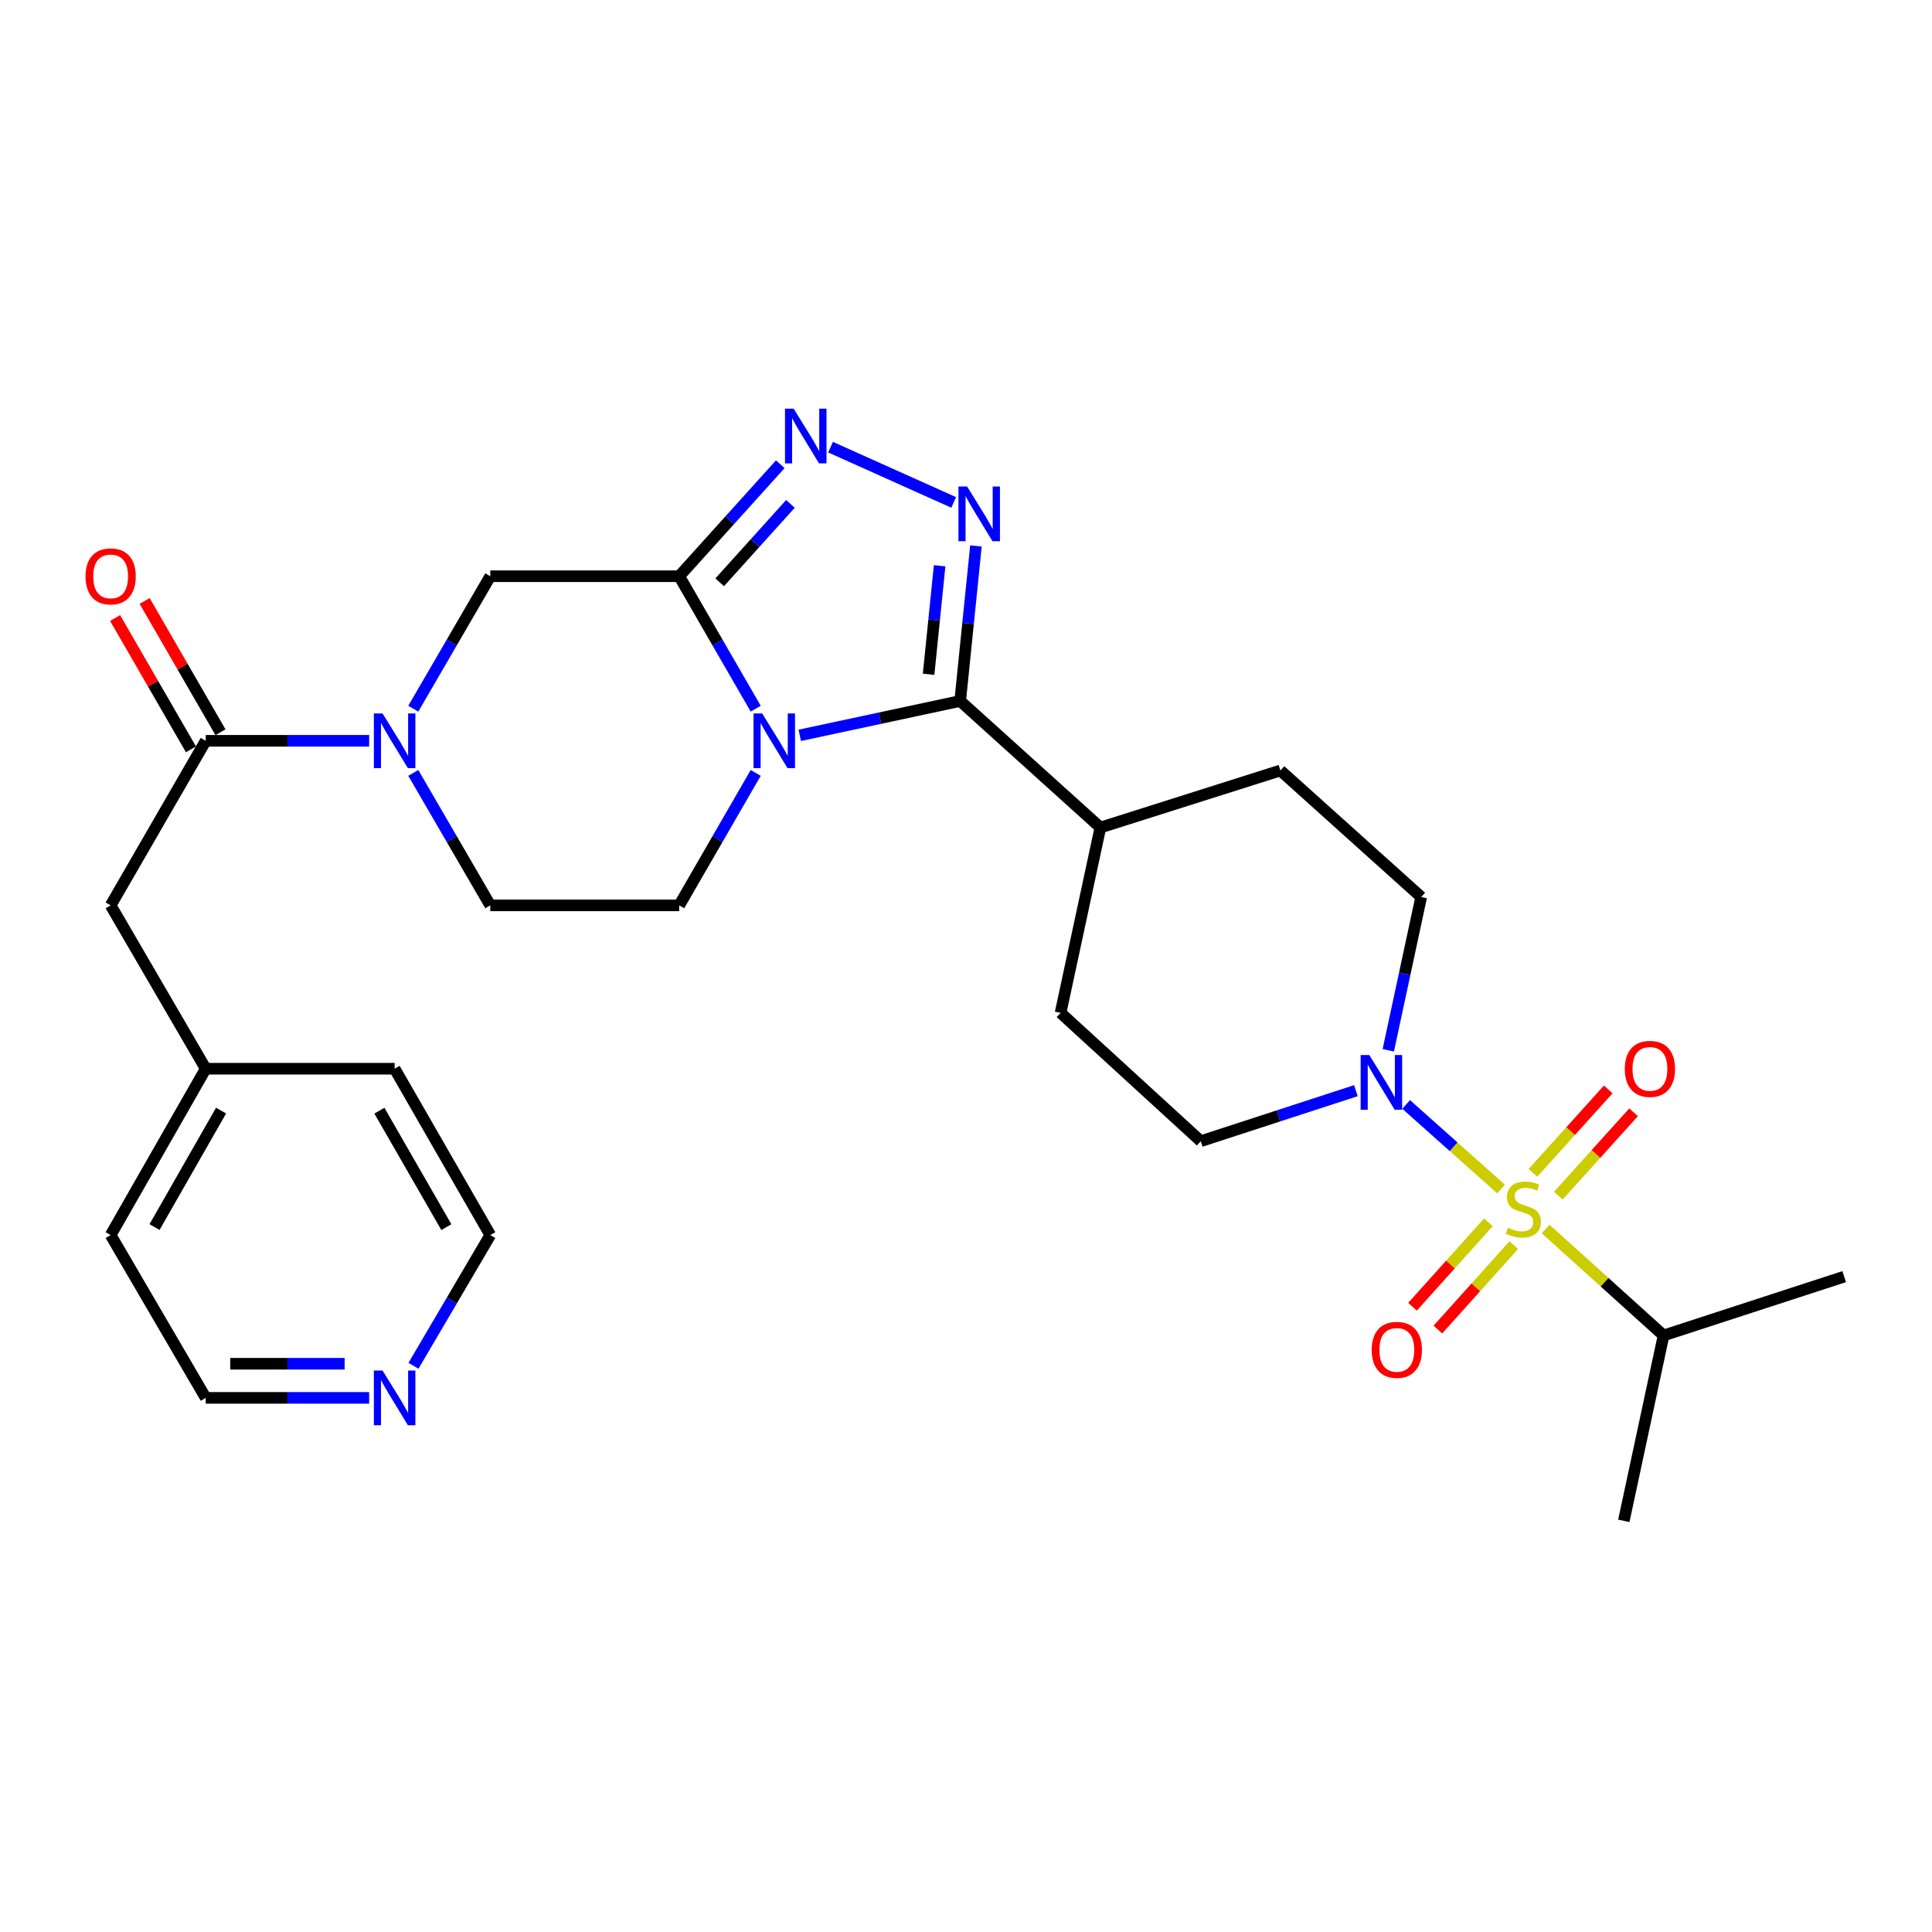 <?xml version='1.0' encoding='iso-8859-1'?>
<svg version='1.1' baseProfile='full'
              xmlns='http://www.w3.org/2000/svg'
                      xmlns:rdkit='http://www.rdkit.org/xml'
                      xmlns:xlink='http://www.w3.org/1999/xlink'
                  xml:space='preserve'
width='1000px' height='1000px' viewBox='0 0 1000 1000'>
<!-- END OF HEADER -->
<rect style='opacity:1.0;fill:#FFFFFF;stroke:none' width='1000' height='1000' x='0' y='0'> </rect>
<path class='bond-1' d='M 391.157,366.817 L 371.354,332.535' style='fill:none;fill-rule:evenodd;stroke:#0000FF;stroke-width:6px;stroke-linecap:butt;stroke-linejoin:miter;stroke-opacity:1' />
<path class='bond-1' d='M 371.354,332.535 L 351.551,298.252' style='fill:none;fill-rule:evenodd;stroke:#000000;stroke-width:6px;stroke-linecap:butt;stroke-linejoin:miter;stroke-opacity:1' />
<path class='bond-2' d='M 413.957,380.61 L 455.473,371.721' style='fill:none;fill-rule:evenodd;stroke:#0000FF;stroke-width:6px;stroke-linecap:butt;stroke-linejoin:miter;stroke-opacity:1' />
<path class='bond-2' d='M 455.473,371.721 L 496.989,362.832' style='fill:none;fill-rule:evenodd;stroke:#000000;stroke-width:6px;stroke-linecap:butt;stroke-linejoin:miter;stroke-opacity:1' />
<path class='bond-9' d='M 391.157,400.056 L 371.354,434.339' style='fill:none;fill-rule:evenodd;stroke:#0000FF;stroke-width:6px;stroke-linecap:butt;stroke-linejoin:miter;stroke-opacity:1' />
<path class='bond-9' d='M 371.354,434.339 L 351.551,468.621' style='fill:none;fill-rule:evenodd;stroke:#000000;stroke-width:6px;stroke-linecap:butt;stroke-linejoin:miter;stroke-opacity:1' />
<path class='bond-0' d='M 776.952,615.448 L 752.385,593.551' style='fill:none;fill-rule:evenodd;stroke:#CCCC00;stroke-width:6px;stroke-linecap:butt;stroke-linejoin:miter;stroke-opacity:1' />
<path class='bond-0' d='M 752.385,593.551 L 727.819,571.654' style='fill:none;fill-rule:evenodd;stroke:#0000FF;stroke-width:6px;stroke-linecap:butt;stroke-linejoin:miter;stroke-opacity:1' />
<path class='bond-10' d='M 770.396,632.658 L 750.753,654.511' style='fill:none;fill-rule:evenodd;stroke:#CCCC00;stroke-width:6px;stroke-linecap:butt;stroke-linejoin:miter;stroke-opacity:1' />
<path class='bond-10' d='M 750.753,654.511 L 731.11,676.364' style='fill:none;fill-rule:evenodd;stroke:#FF0000;stroke-width:6px;stroke-linecap:butt;stroke-linejoin:miter;stroke-opacity:1' />
<path class='bond-10' d='M 783.531,644.465 L 763.888,666.318' style='fill:none;fill-rule:evenodd;stroke:#CCCC00;stroke-width:6px;stroke-linecap:butt;stroke-linejoin:miter;stroke-opacity:1' />
<path class='bond-10' d='M 763.888,666.318 L 744.244,688.171' style='fill:none;fill-rule:evenodd;stroke:#FF0000;stroke-width:6px;stroke-linecap:butt;stroke-linejoin:miter;stroke-opacity:1' />
<path class='bond-11' d='M 806.572,618.885 L 826.054,597.302' style='fill:none;fill-rule:evenodd;stroke:#CCCC00;stroke-width:6px;stroke-linecap:butt;stroke-linejoin:miter;stroke-opacity:1' />
<path class='bond-11' d='M 826.054,597.302 L 845.537,575.718' style='fill:none;fill-rule:evenodd;stroke:#FF0000;stroke-width:6px;stroke-linecap:butt;stroke-linejoin:miter;stroke-opacity:1' />
<path class='bond-11' d='M 793.462,607.051 L 812.944,585.468' style='fill:none;fill-rule:evenodd;stroke:#CCCC00;stroke-width:6px;stroke-linecap:butt;stroke-linejoin:miter;stroke-opacity:1' />
<path class='bond-11' d='M 812.944,585.468 L 832.427,563.884' style='fill:none;fill-rule:evenodd;stroke:#FF0000;stroke-width:6px;stroke-linecap:butt;stroke-linejoin:miter;stroke-opacity:1' />
<path class='bond-14' d='M 800.017,636.135 L 830.539,663.682' style='fill:none;fill-rule:evenodd;stroke:#CCCC00;stroke-width:6px;stroke-linecap:butt;stroke-linejoin:miter;stroke-opacity:1' />
<path class='bond-14' d='M 830.539,663.682 L 861.06,691.228' style='fill:none;fill-rule:evenodd;stroke:#000000;stroke-width:6px;stroke-linecap:butt;stroke-linejoin:miter;stroke-opacity:1' />
<path class='bond-4' d='M 351.551,298.252 L 377.711,269.271' style='fill:none;fill-rule:evenodd;stroke:#000000;stroke-width:6px;stroke-linecap:butt;stroke-linejoin:miter;stroke-opacity:1' />
<path class='bond-4' d='M 377.711,269.271 L 403.87,240.291' style='fill:none;fill-rule:evenodd;stroke:#0000FF;stroke-width:6px;stroke-linecap:butt;stroke-linejoin:miter;stroke-opacity:1' />
<path class='bond-4' d='M 372.509,301.391 L 390.821,281.105' style='fill:none;fill-rule:evenodd;stroke:#000000;stroke-width:6px;stroke-linecap:butt;stroke-linejoin:miter;stroke-opacity:1' />
<path class='bond-4' d='M 390.821,281.105 L 409.132,260.819' style='fill:none;fill-rule:evenodd;stroke:#0000FF;stroke-width:6px;stroke-linecap:butt;stroke-linejoin:miter;stroke-opacity:1' />
<path class='bond-8' d='M 351.551,298.252 L 253.769,298.252' style='fill:none;fill-rule:evenodd;stroke:#000000;stroke-width:6px;stroke-linecap:butt;stroke-linejoin:miter;stroke-opacity:1' />
<path class='bond-3' d='M 496.989,362.832 L 501.067,322.704' style='fill:none;fill-rule:evenodd;stroke:#000000;stroke-width:6px;stroke-linecap:butt;stroke-linejoin:miter;stroke-opacity:1' />
<path class='bond-3' d='M 501.067,322.704 L 505.144,282.575' style='fill:none;fill-rule:evenodd;stroke:#0000FF;stroke-width:6px;stroke-linecap:butt;stroke-linejoin:miter;stroke-opacity:1' />
<path class='bond-3' d='M 480.642,349.008 L 483.496,320.918' style='fill:none;fill-rule:evenodd;stroke:#000000;stroke-width:6px;stroke-linecap:butt;stroke-linejoin:miter;stroke-opacity:1' />
<path class='bond-3' d='M 483.496,320.918 L 486.351,292.828' style='fill:none;fill-rule:evenodd;stroke:#0000FF;stroke-width:6px;stroke-linecap:butt;stroke-linejoin:miter;stroke-opacity:1' />
<path class='bond-12' d='M 496.989,362.832 L 569.556,428.335' style='fill:none;fill-rule:evenodd;stroke:#000000;stroke-width:6px;stroke-linecap:butt;stroke-linejoin:miter;stroke-opacity:1' />
<path class='bond-30' d='M 493.63,260.056 L 429.892,231.448' style='fill:none;fill-rule:evenodd;stroke:#0000FF;stroke-width:6px;stroke-linecap:butt;stroke-linejoin:miter;stroke-opacity:1' />
<path class='bond-5' d='M 718.572,543.62 L 727.09,503.962' style='fill:none;fill-rule:evenodd;stroke:#0000FF;stroke-width:6px;stroke-linecap:butt;stroke-linejoin:miter;stroke-opacity:1' />
<path class='bond-5' d='M 727.09,503.962 L 735.608,464.304' style='fill:none;fill-rule:evenodd;stroke:#000000;stroke-width:6px;stroke-linecap:butt;stroke-linejoin:miter;stroke-opacity:1' />
<path class='bond-31' d='M 701.806,564.531 L 661.662,577.604' style='fill:none;fill-rule:evenodd;stroke:#0000FF;stroke-width:6px;stroke-linecap:butt;stroke-linejoin:miter;stroke-opacity:1' />
<path class='bond-31' d='M 661.662,577.604 L 621.519,590.678' style='fill:none;fill-rule:evenodd;stroke:#000000;stroke-width:6px;stroke-linecap:butt;stroke-linejoin:miter;stroke-opacity:1' />
<path class='bond-6' d='M 213.92,400.06 L 233.844,434.34' style='fill:none;fill-rule:evenodd;stroke:#0000FF;stroke-width:6px;stroke-linecap:butt;stroke-linejoin:miter;stroke-opacity:1' />
<path class='bond-6' d='M 233.844,434.34 L 253.769,468.621' style='fill:none;fill-rule:evenodd;stroke:#000000;stroke-width:6px;stroke-linecap:butt;stroke-linejoin:miter;stroke-opacity:1' />
<path class='bond-7' d='M 191.074,383.437 L 148.775,383.437' style='fill:none;fill-rule:evenodd;stroke:#0000FF;stroke-width:6px;stroke-linecap:butt;stroke-linejoin:miter;stroke-opacity:1' />
<path class='bond-7' d='M 148.775,383.437 L 106.476,383.437' style='fill:none;fill-rule:evenodd;stroke:#000000;stroke-width:6px;stroke-linecap:butt;stroke-linejoin:miter;stroke-opacity:1' />
<path class='bond-29' d='M 213.92,366.813 L 233.844,332.533' style='fill:none;fill-rule:evenodd;stroke:#0000FF;stroke-width:6px;stroke-linecap:butt;stroke-linejoin:miter;stroke-opacity:1' />
<path class='bond-29' d='M 233.844,332.533 L 253.769,298.252' style='fill:none;fill-rule:evenodd;stroke:#000000;stroke-width:6px;stroke-linecap:butt;stroke-linejoin:miter;stroke-opacity:1' />
<path class='bond-15' d='M 106.476,383.437 L 57.271,468.621' style='fill:none;fill-rule:evenodd;stroke:#000000;stroke-width:6px;stroke-linecap:butt;stroke-linejoin:miter;stroke-opacity:1' />
<path class='bond-18' d='M 114.123,379.02 L 94.493,345.037' style='fill:none;fill-rule:evenodd;stroke:#000000;stroke-width:6px;stroke-linecap:butt;stroke-linejoin:miter;stroke-opacity:1' />
<path class='bond-18' d='M 94.493,345.037 L 74.864,311.054' style='fill:none;fill-rule:evenodd;stroke:#FF0000;stroke-width:6px;stroke-linecap:butt;stroke-linejoin:miter;stroke-opacity:1' />
<path class='bond-18' d='M 98.83,387.853 L 79.2,353.871' style='fill:none;fill-rule:evenodd;stroke:#000000;stroke-width:6px;stroke-linecap:butt;stroke-linejoin:miter;stroke-opacity:1' />
<path class='bond-18' d='M 79.2,353.871 L 59.571,319.888' style='fill:none;fill-rule:evenodd;stroke:#FF0000;stroke-width:6px;stroke-linecap:butt;stroke-linejoin:miter;stroke-opacity:1' />
<path class='bond-13' d='M 351.551,468.621 L 253.769,468.621' style='fill:none;fill-rule:evenodd;stroke:#000000;stroke-width:6px;stroke-linecap:butt;stroke-linejoin:miter;stroke-opacity:1' />
<path class='bond-20' d='M 569.556,428.335 L 548.952,524.253' style='fill:none;fill-rule:evenodd;stroke:#000000;stroke-width:6px;stroke-linecap:butt;stroke-linejoin:miter;stroke-opacity:1' />
<path class='bond-21' d='M 569.556,428.335 L 662.737,398.802' style='fill:none;fill-rule:evenodd;stroke:#000000;stroke-width:6px;stroke-linecap:butt;stroke-linejoin:miter;stroke-opacity:1' />
<path class='bond-25' d='M 861.06,691.228 L 954.545,660.782' style='fill:none;fill-rule:evenodd;stroke:#000000;stroke-width:6px;stroke-linecap:butt;stroke-linejoin:miter;stroke-opacity:1' />
<path class='bond-26' d='M 861.06,691.228 L 840.485,787.186' style='fill:none;fill-rule:evenodd;stroke:#000000;stroke-width:6px;stroke-linecap:butt;stroke-linejoin:miter;stroke-opacity:1' />
<path class='bond-22' d='M 57.271,468.621 L 106.476,553.168' style='fill:none;fill-rule:evenodd;stroke:#000000;stroke-width:6px;stroke-linecap:butt;stroke-linejoin:miter;stroke-opacity:1' />
<path class='bond-16' d='M 621.519,590.678 L 548.952,524.253' style='fill:none;fill-rule:evenodd;stroke:#000000;stroke-width:6px;stroke-linecap:butt;stroke-linejoin:miter;stroke-opacity:1' />
<path class='bond-17' d='M 735.608,464.304 L 662.737,398.802' style='fill:none;fill-rule:evenodd;stroke:#000000;stroke-width:6px;stroke-linecap:butt;stroke-linejoin:miter;stroke-opacity:1' />
<path class='bond-19' d='M 191.074,723.538 L 148.775,723.538' style='fill:none;fill-rule:evenodd;stroke:#0000FF;stroke-width:6px;stroke-linecap:butt;stroke-linejoin:miter;stroke-opacity:1' />
<path class='bond-19' d='M 148.775,723.538 L 106.476,723.538' style='fill:none;fill-rule:evenodd;stroke:#000000;stroke-width:6px;stroke-linecap:butt;stroke-linejoin:miter;stroke-opacity:1' />
<path class='bond-19' d='M 178.385,705.877 L 148.775,705.877' style='fill:none;fill-rule:evenodd;stroke:#0000FF;stroke-width:6px;stroke-linecap:butt;stroke-linejoin:miter;stroke-opacity:1' />
<path class='bond-19' d='M 148.775,705.877 L 119.166,705.877' style='fill:none;fill-rule:evenodd;stroke:#000000;stroke-width:6px;stroke-linecap:butt;stroke-linejoin:miter;stroke-opacity:1' />
<path class='bond-32' d='M 214.014,706.934 L 233.891,673.105' style='fill:none;fill-rule:evenodd;stroke:#0000FF;stroke-width:6px;stroke-linecap:butt;stroke-linejoin:miter;stroke-opacity:1' />
<path class='bond-32' d='M 233.891,673.105 L 253.769,639.275' style='fill:none;fill-rule:evenodd;stroke:#000000;stroke-width:6px;stroke-linecap:butt;stroke-linejoin:miter;stroke-opacity:1' />
<path class='bond-27' d='M 106.476,553.168 L 204.259,553.168' style='fill:none;fill-rule:evenodd;stroke:#000000;stroke-width:6px;stroke-linecap:butt;stroke-linejoin:miter;stroke-opacity:1' />
<path class='bond-28' d='M 106.476,553.168 L 57.271,639.275' style='fill:none;fill-rule:evenodd;stroke:#000000;stroke-width:6px;stroke-linecap:butt;stroke-linejoin:miter;stroke-opacity:1' />
<path class='bond-28' d='M 114.429,574.847 L 79.986,635.122' style='fill:none;fill-rule:evenodd;stroke:#000000;stroke-width:6px;stroke-linecap:butt;stroke-linejoin:miter;stroke-opacity:1' />
<path class='bond-23' d='M 106.476,723.538 L 57.271,639.275' style='fill:none;fill-rule:evenodd;stroke:#000000;stroke-width:6px;stroke-linecap:butt;stroke-linejoin:miter;stroke-opacity:1' />
<path class='bond-24' d='M 253.769,639.275 L 204.259,553.168' style='fill:none;fill-rule:evenodd;stroke:#000000;stroke-width:6px;stroke-linecap:butt;stroke-linejoin:miter;stroke-opacity:1' />
<path class='bond-24' d='M 231.032,635.162 L 196.375,574.887' style='fill:none;fill-rule:evenodd;stroke:#000000;stroke-width:6px;stroke-linecap:butt;stroke-linejoin:miter;stroke-opacity:1' />
<path  class='atom-0' d='M 394.497 369.277
L 403.777 384.277
Q 404.697 385.757, 406.177 388.437
Q 407.657 391.117, 407.737 391.277
L 407.737 369.277
L 411.497 369.277
L 411.497 397.597
L 407.617 397.597
L 397.657 381.197
Q 396.497 379.277, 395.257 377.077
Q 394.057 374.877, 393.697 374.197
L 393.697 397.597
L 390.017 397.597
L 390.017 369.277
L 394.497 369.277
' fill='#0000FF'/>
<path  class='atom-1' d='M 780.493 635.455
Q 780.813 635.575, 782.133 636.135
Q 783.453 636.695, 784.893 637.055
Q 786.373 637.375, 787.813 637.375
Q 790.493 637.375, 792.053 636.095
Q 793.613 634.775, 793.613 632.495
Q 793.613 630.935, 792.813 629.975
Q 792.053 629.015, 790.853 628.495
Q 789.653 627.975, 787.653 627.375
Q 785.133 626.615, 783.613 625.895
Q 782.133 625.175, 781.053 623.655
Q 780.013 622.135, 780.013 619.575
Q 780.013 616.015, 782.413 613.815
Q 784.853 611.615, 789.653 611.615
Q 792.933 611.615, 796.653 613.175
L 795.733 616.255
Q 792.333 614.855, 789.773 614.855
Q 787.013 614.855, 785.493 616.015
Q 783.973 617.135, 784.013 619.095
Q 784.013 620.615, 784.773 621.535
Q 785.573 622.455, 786.693 622.975
Q 787.853 623.495, 789.773 624.095
Q 792.333 624.895, 793.853 625.695
Q 795.373 626.495, 796.453 628.135
Q 797.573 629.735, 797.573 632.495
Q 797.573 636.415, 794.933 638.535
Q 792.333 640.615, 787.973 640.615
Q 785.453 640.615, 783.533 640.055
Q 781.653 639.535, 779.413 638.615
L 780.493 635.455
' fill='#CCCC00'/>
<path  class='atom-4' d='M 500.57 251.821
L 509.85 266.821
Q 510.77 268.301, 512.25 270.981
Q 513.73 273.661, 513.81 273.821
L 513.81 251.821
L 517.57 251.821
L 517.57 280.141
L 513.69 280.141
L 503.73 263.741
Q 502.57 261.821, 501.33 259.621
Q 500.13 257.421, 499.77 256.741
L 499.77 280.141
L 496.09 280.141
L 496.09 251.821
L 500.57 251.821
' fill='#0000FF'/>
<path  class='atom-5' d='M 410.794 211.525
L 420.074 226.525
Q 420.994 228.005, 422.474 230.685
Q 423.954 233.365, 424.034 233.525
L 424.034 211.525
L 427.794 211.525
L 427.794 239.845
L 423.914 239.845
L 413.954 223.445
Q 412.794 221.525, 411.554 219.325
Q 410.354 217.125, 409.994 216.445
L 409.994 239.845
L 406.314 239.845
L 406.314 211.525
L 410.794 211.525
' fill='#0000FF'/>
<path  class='atom-6' d='M 708.744 546.073
L 718.024 561.073
Q 718.944 562.553, 720.424 565.233
Q 721.904 567.913, 721.984 568.073
L 721.984 546.073
L 725.744 546.073
L 725.744 574.393
L 721.864 574.393
L 711.904 557.993
Q 710.744 556.073, 709.504 553.873
Q 708.304 551.673, 707.944 550.993
L 707.944 574.393
L 704.264 574.393
L 704.264 546.073
L 708.744 546.073
' fill='#0000FF'/>
<path  class='atom-7' d='M 197.999 369.277
L 207.279 384.277
Q 208.199 385.757, 209.679 388.437
Q 211.159 391.117, 211.239 391.277
L 211.239 369.277
L 214.999 369.277
L 214.999 397.597
L 211.119 397.597
L 201.159 381.197
Q 199.999 379.277, 198.759 377.077
Q 197.559 374.877, 197.199 374.197
L 197.199 397.597
L 193.519 397.597
L 193.519 369.277
L 197.999 369.277
' fill='#0000FF'/>
<path  class='atom-11' d='M 709.991 698.686
Q 709.991 691.886, 713.351 688.086
Q 716.711 684.286, 722.991 684.286
Q 729.271 684.286, 732.631 688.086
Q 735.991 691.886, 735.991 698.686
Q 735.991 705.566, 732.591 709.486
Q 729.191 713.366, 722.991 713.366
Q 716.751 713.366, 713.351 709.486
Q 709.991 705.606, 709.991 698.686
M 722.991 710.166
Q 727.311 710.166, 729.631 707.286
Q 731.991 704.366, 731.991 698.686
Q 731.991 693.126, 729.631 690.326
Q 727.311 687.486, 722.991 687.486
Q 718.671 687.486, 716.311 690.286
Q 713.991 693.086, 713.991 698.686
Q 713.991 704.406, 716.311 707.286
Q 718.671 710.166, 722.991 710.166
' fill='#FF0000'/>
<path  class='atom-12' d='M 840.996 553.248
Q 840.996 546.448, 844.356 542.648
Q 847.716 538.848, 853.996 538.848
Q 860.276 538.848, 863.636 542.648
Q 866.996 546.448, 866.996 553.248
Q 866.996 560.128, 863.596 564.048
Q 860.196 567.928, 853.996 567.928
Q 847.756 567.928, 844.356 564.048
Q 840.996 560.168, 840.996 553.248
M 853.996 564.728
Q 858.316 564.728, 860.636 561.848
Q 862.996 558.928, 862.996 553.248
Q 862.996 547.688, 860.636 544.888
Q 858.316 542.048, 853.996 542.048
Q 849.676 542.048, 847.316 544.848
Q 844.996 547.648, 844.996 553.248
Q 844.996 558.968, 847.316 561.848
Q 849.676 564.728, 853.996 564.728
' fill='#FF0000'/>
<path  class='atom-19' d='M 44.271 298.332
Q 44.271 291.532, 47.631 287.732
Q 50.991 283.932, 57.271 283.932
Q 63.551 283.932, 66.911 287.732
Q 70.271 291.532, 70.271 298.332
Q 70.271 305.212, 66.871 309.132
Q 63.471 313.012, 57.271 313.012
Q 51.031 313.012, 47.631 309.132
Q 44.271 305.252, 44.271 298.332
M 57.271 309.812
Q 61.591 309.812, 63.911 306.932
Q 66.271 304.012, 66.271 298.332
Q 66.271 292.772, 63.911 289.972
Q 61.591 287.132, 57.271 287.132
Q 52.951 287.132, 50.591 289.932
Q 48.271 292.732, 48.271 298.332
Q 48.271 304.052, 50.591 306.932
Q 52.951 309.812, 57.271 309.812
' fill='#FF0000'/>
<path  class='atom-20' d='M 197.999 709.378
L 207.279 724.378
Q 208.199 725.858, 209.679 728.538
Q 211.159 731.218, 211.239 731.378
L 211.239 709.378
L 214.999 709.378
L 214.999 737.698
L 211.119 737.698
L 201.159 721.298
Q 199.999 719.378, 198.759 717.178
Q 197.559 714.978, 197.199 714.298
L 197.199 737.698
L 193.519 737.698
L 193.519 709.378
L 197.999 709.378
' fill='#0000FF'/>
</svg>
